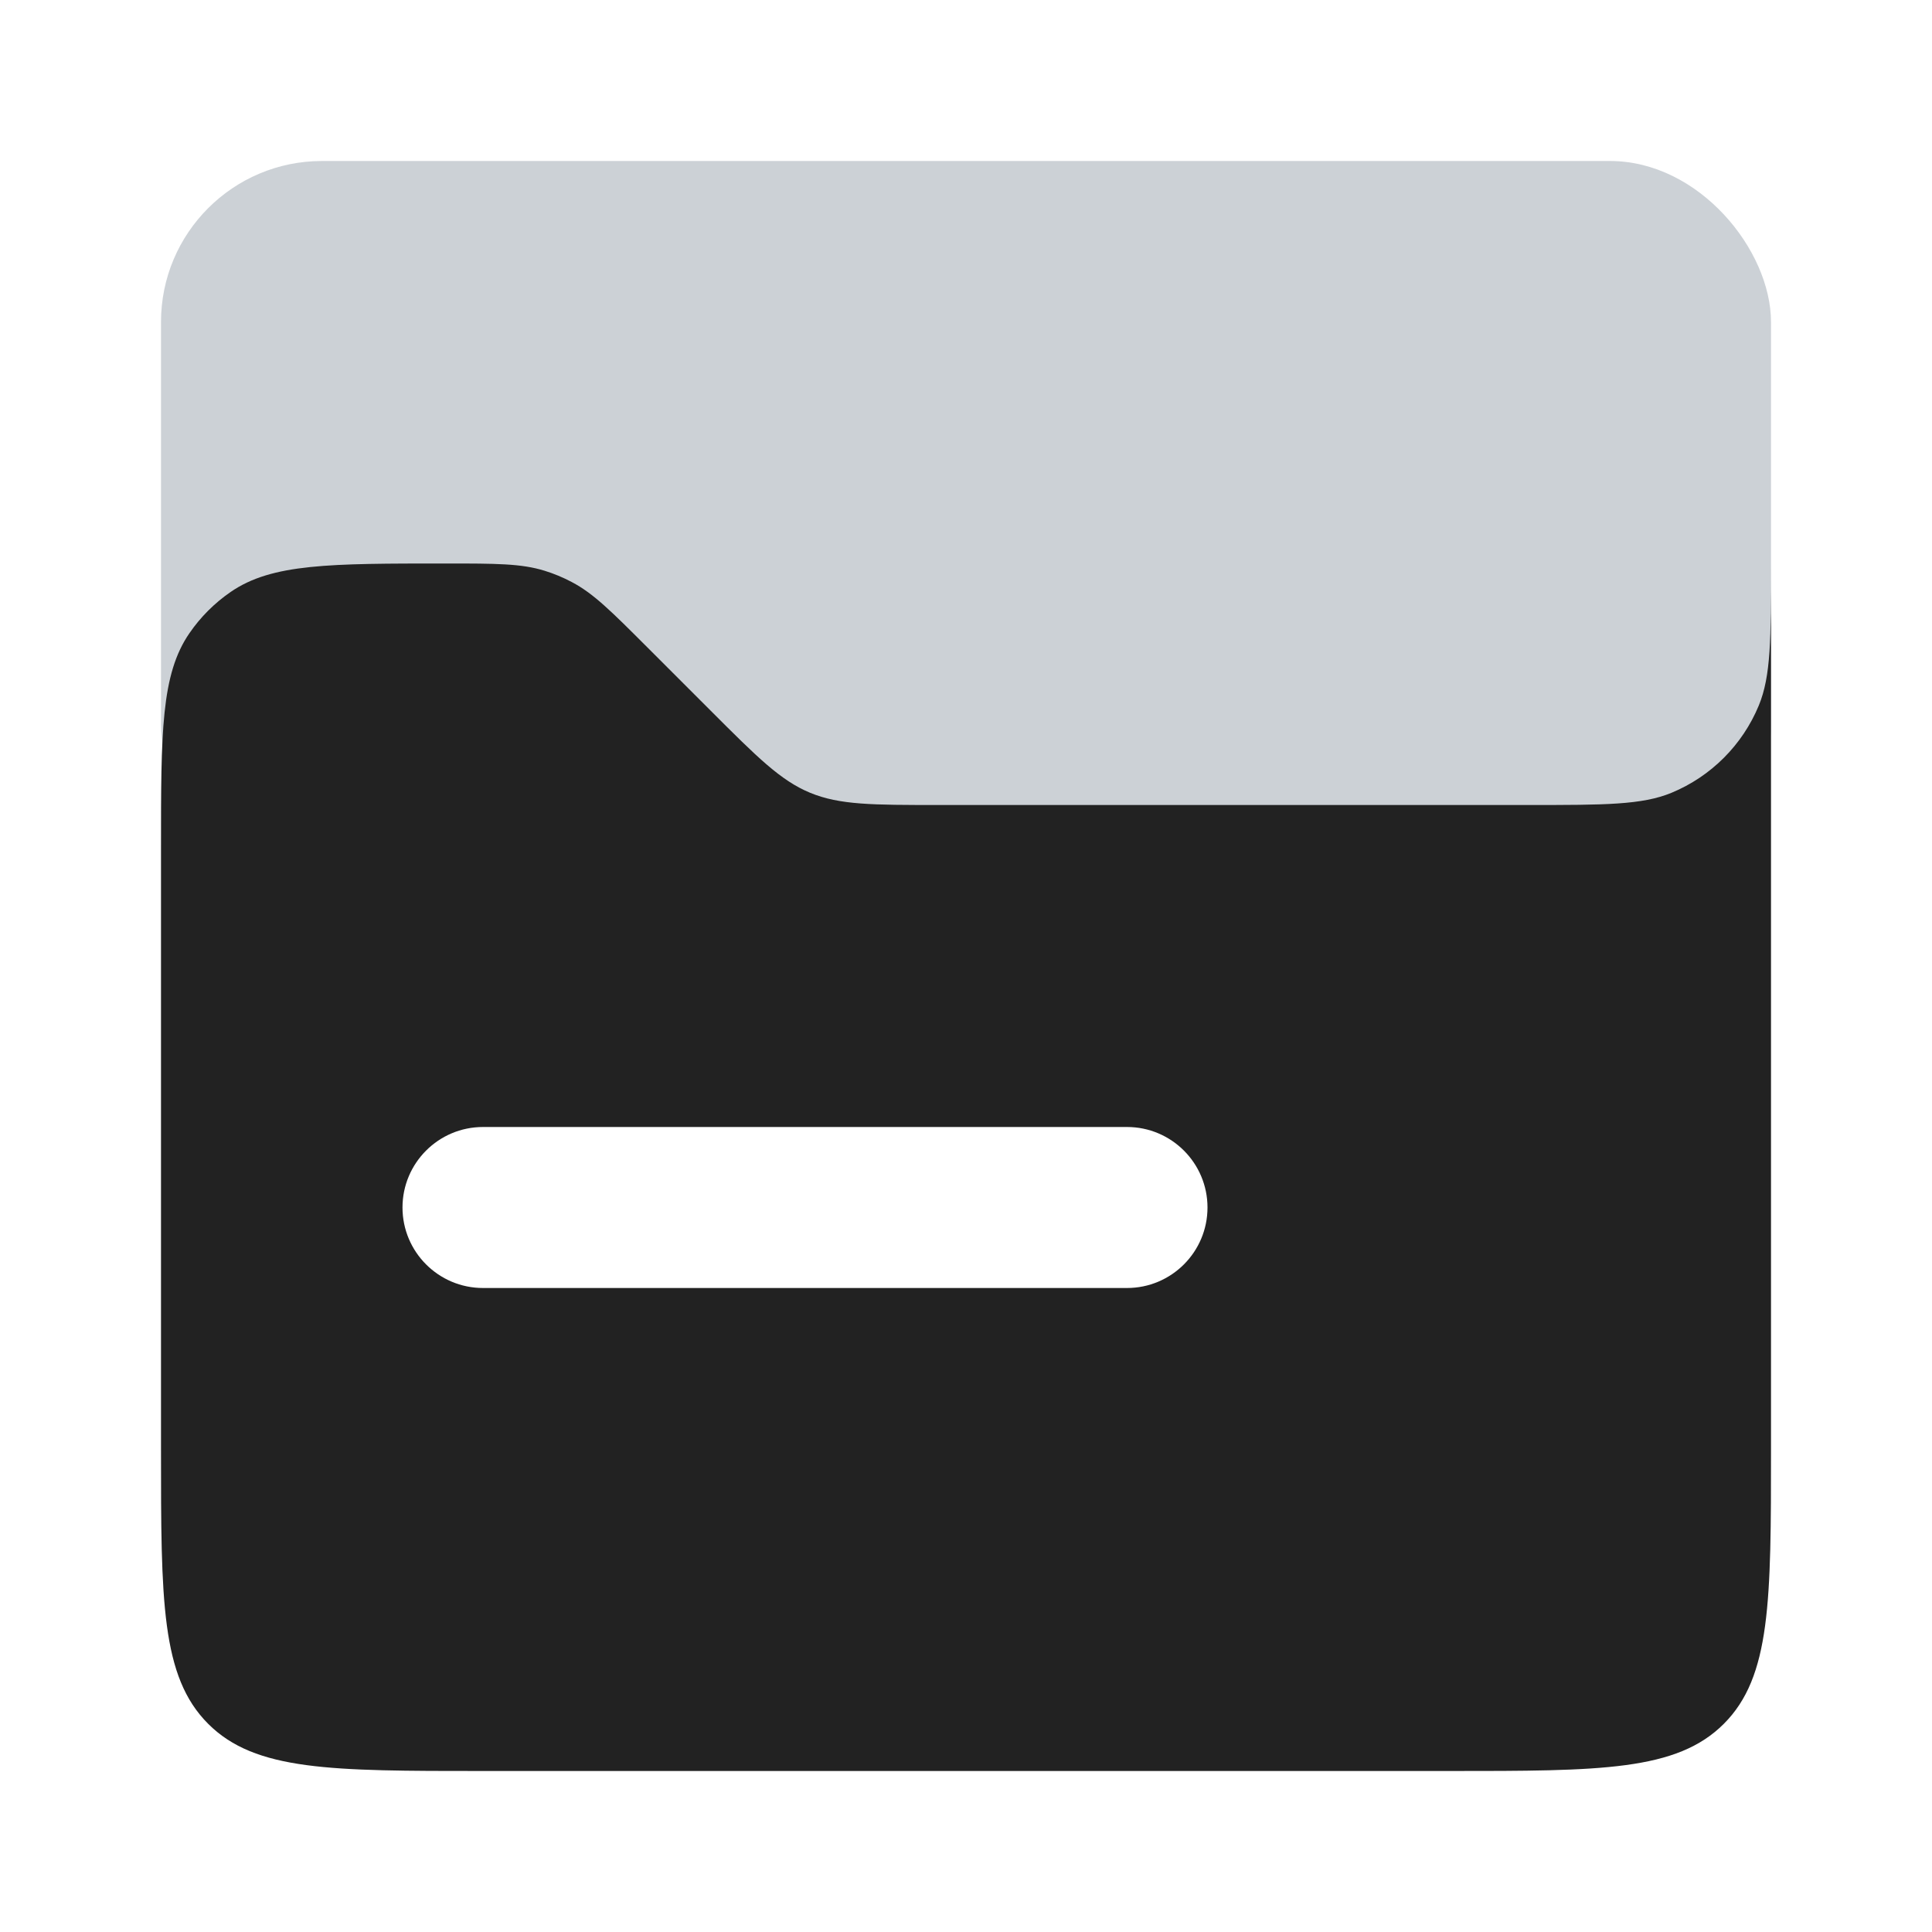<?xml version="1.0" encoding="utf-8"?><!-- Скачано с сайта svg4.ru / Downloaded from svg4.ru -->
<svg width="800px" height="800px" viewBox="0 0 24 24" fill="none" xmlns="http://www.w3.org/2000/svg">
<rect x="2" y="2" width="20" height="9" rx="2" fill="#2A4157" fill-opacity="0.24"/>
<path fill-rule="evenodd" clip-rule="evenodd" d="M19 10H11.657C10.839 10 10.431 10 10.063 9.848C9.696 9.696 9.406 9.406 8.828 8.828L8.828 8.828L8.036 8.036C7.592 7.592 7.371 7.371 7.102 7.23C6.994 7.173 6.882 7.126 6.765 7.09C6.475 7 6.162 7 5.536 7C4.097 7 3.378 7 2.866 7.353C2.665 7.491 2.491 7.665 2.353 7.866C2 8.378 2 9.097 2 10.536V18C2 19.886 2 20.828 2.586 21.414C3.172 22 4.114 22 6 22H18C19.886 22 20.828 22 21.414 21.414C22 20.828 22 19.886 22 18V7C22 7.932 22 8.398 21.848 8.765C21.645 9.255 21.255 9.645 20.765 9.848C20.398 10 19.932 10 19 10ZM6 14C5.448 14 5 14.448 5 15C5 15.552 5.448 16 6 16H14C14.552 16 15 15.552 15 15C15 14.448 14.552 14 14 14H6Z" fill="#222222"/>
</svg>
